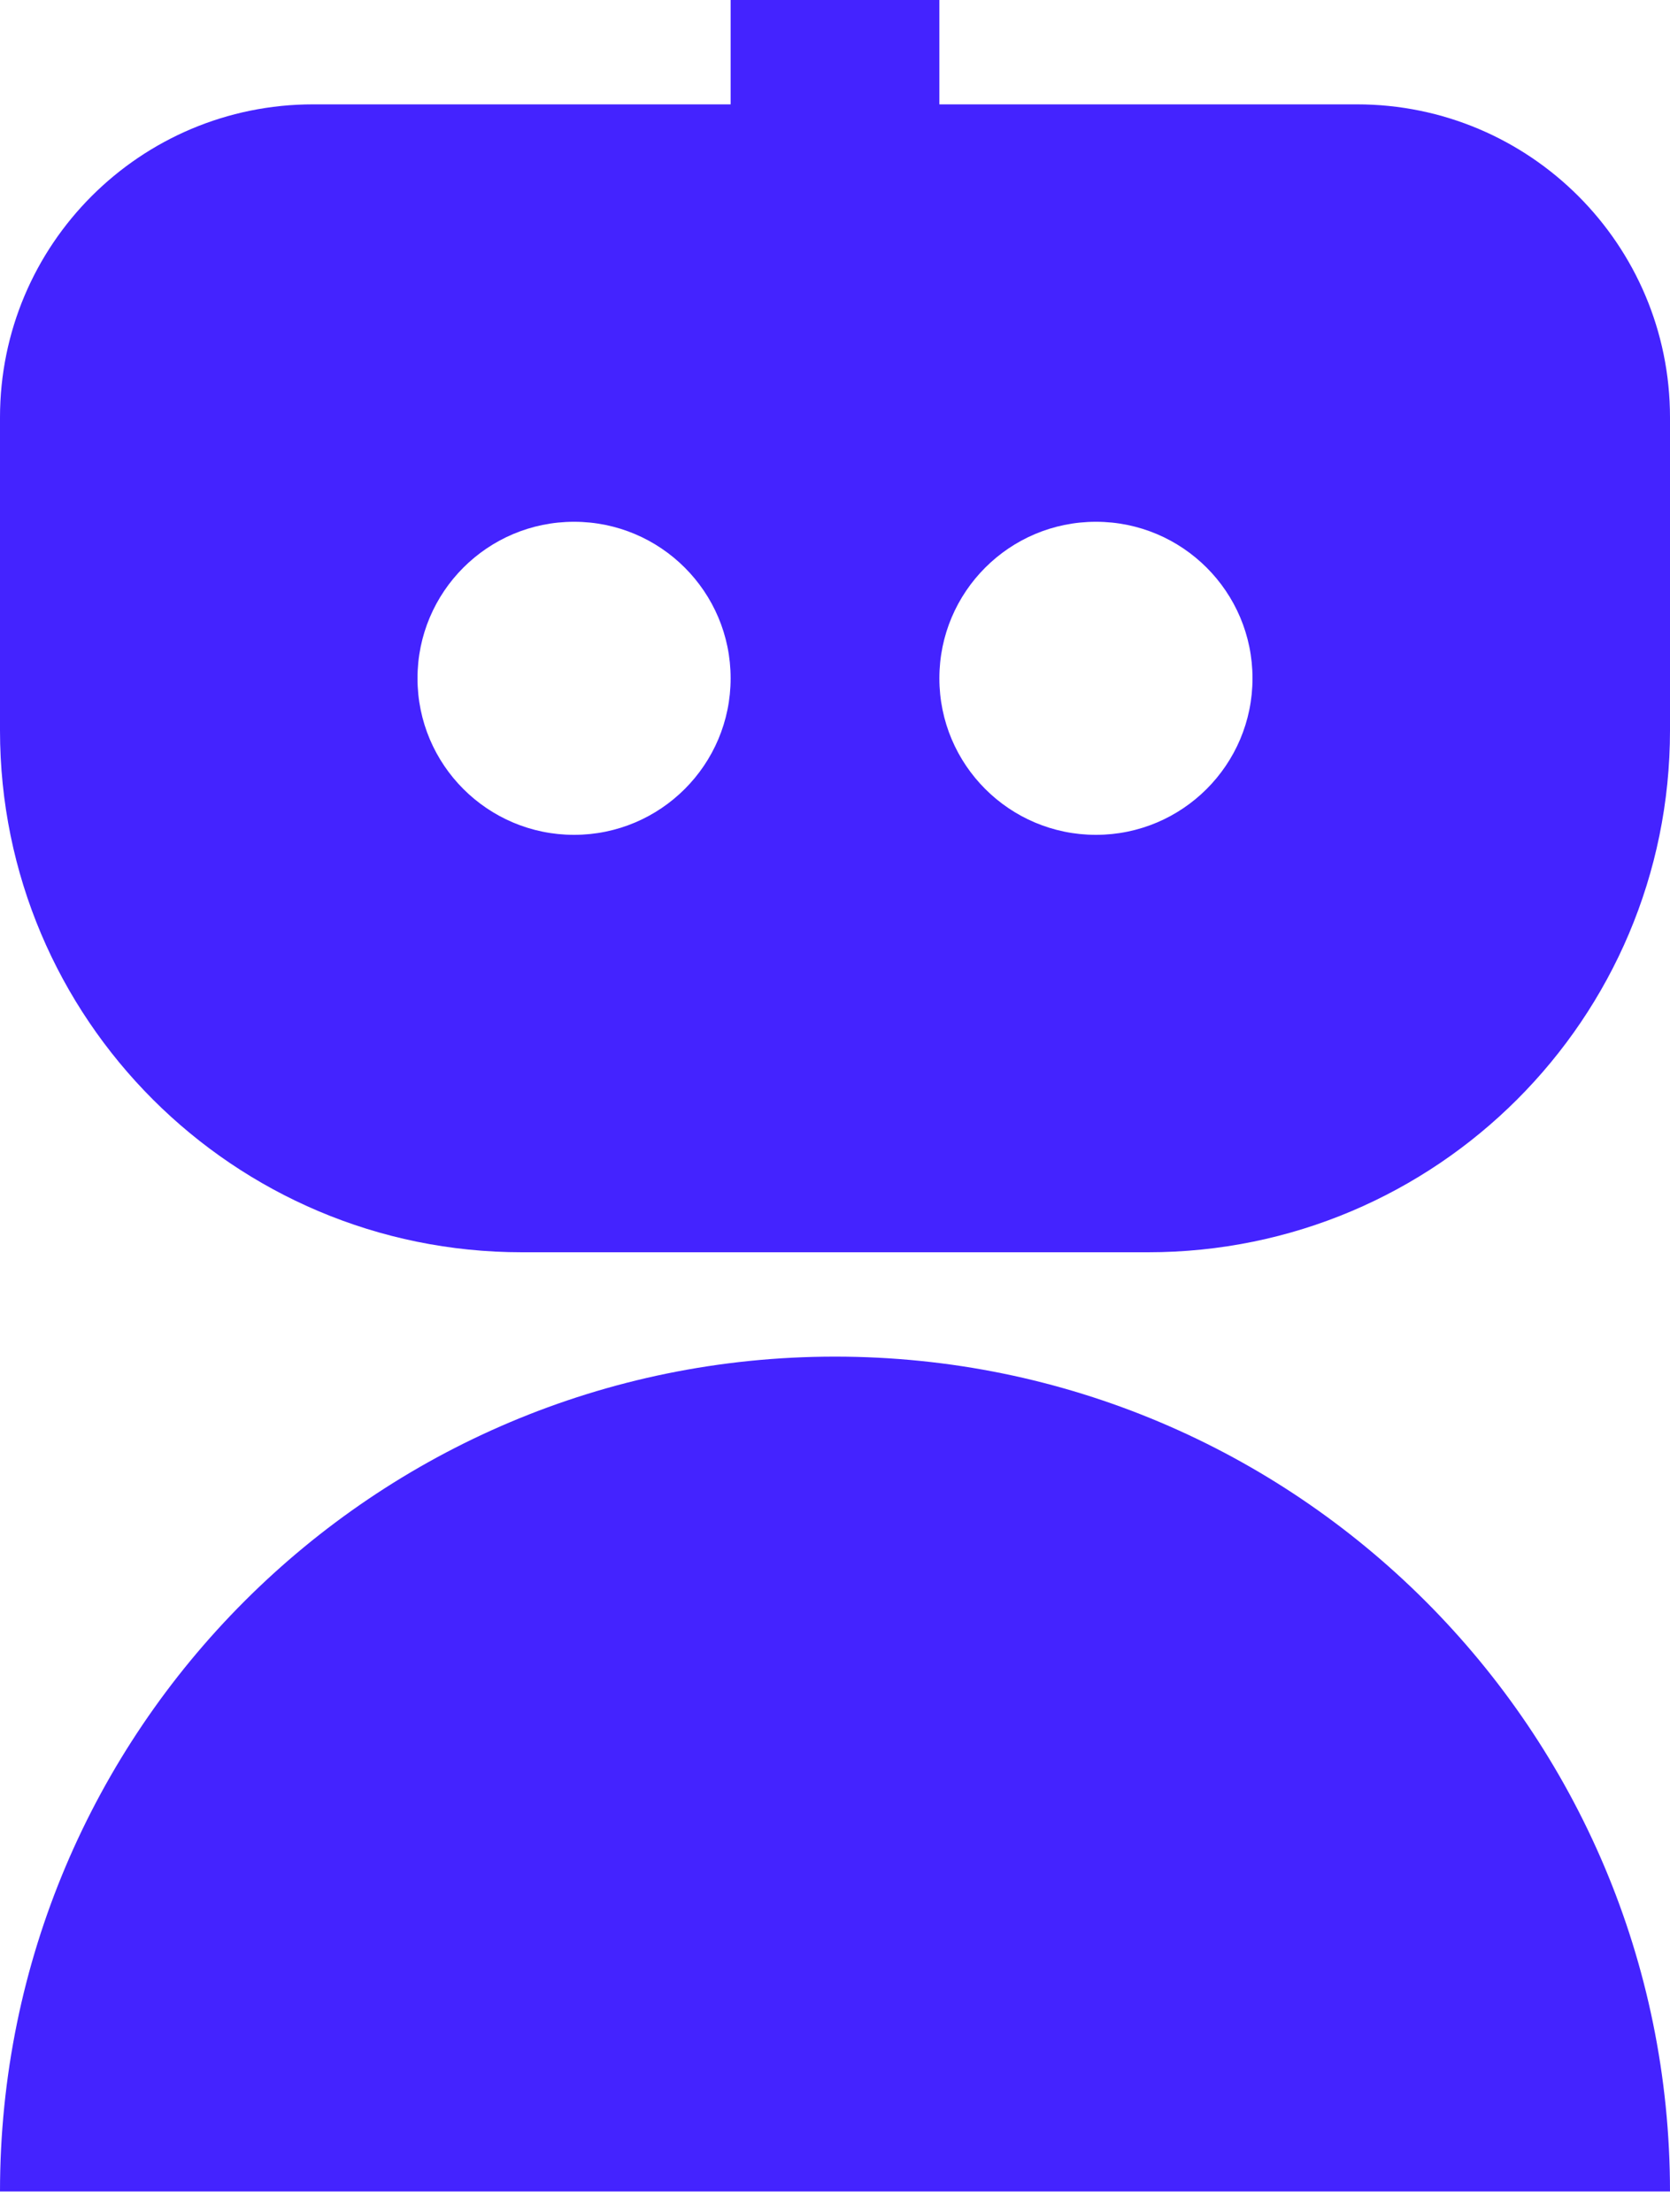 <svg width="40" height="53" viewBox="0 0 40 53" fill="none" xmlns="http://www.w3.org/2000/svg">
<path d="M32.5 2.5H22.5V0H17.5V2.5H7.5C3.358 2.5 0 5.858 0 10V17.5C0 24.404 5.596 30 12.5 30H27.5C34.404 30 40 24.404 40 17.5V10C40 5.858 36.642 2.5 32.5 2.5ZM17.5 16.25C17.5 18.321 15.821 20 13.75 20C11.679 20 10 18.321 10 16.25C10 14.179 11.679 12.5 13.75 12.5C15.821 12.5 17.5 14.179 17.5 16.25ZM30 16.25C30 18.321 28.321 20 26.25 20C24.179 20 22.5 18.321 22.5 16.25C22.5 14.179 24.179 12.5 26.25 12.5C28.321 12.5 30 14.179 30 16.25ZM0 52.5C0 41.454 8.954 32.5 20 32.5C31.046 32.5 40 41.454 40 52.5H0Z" fill="#4423FF"/>
</svg>
